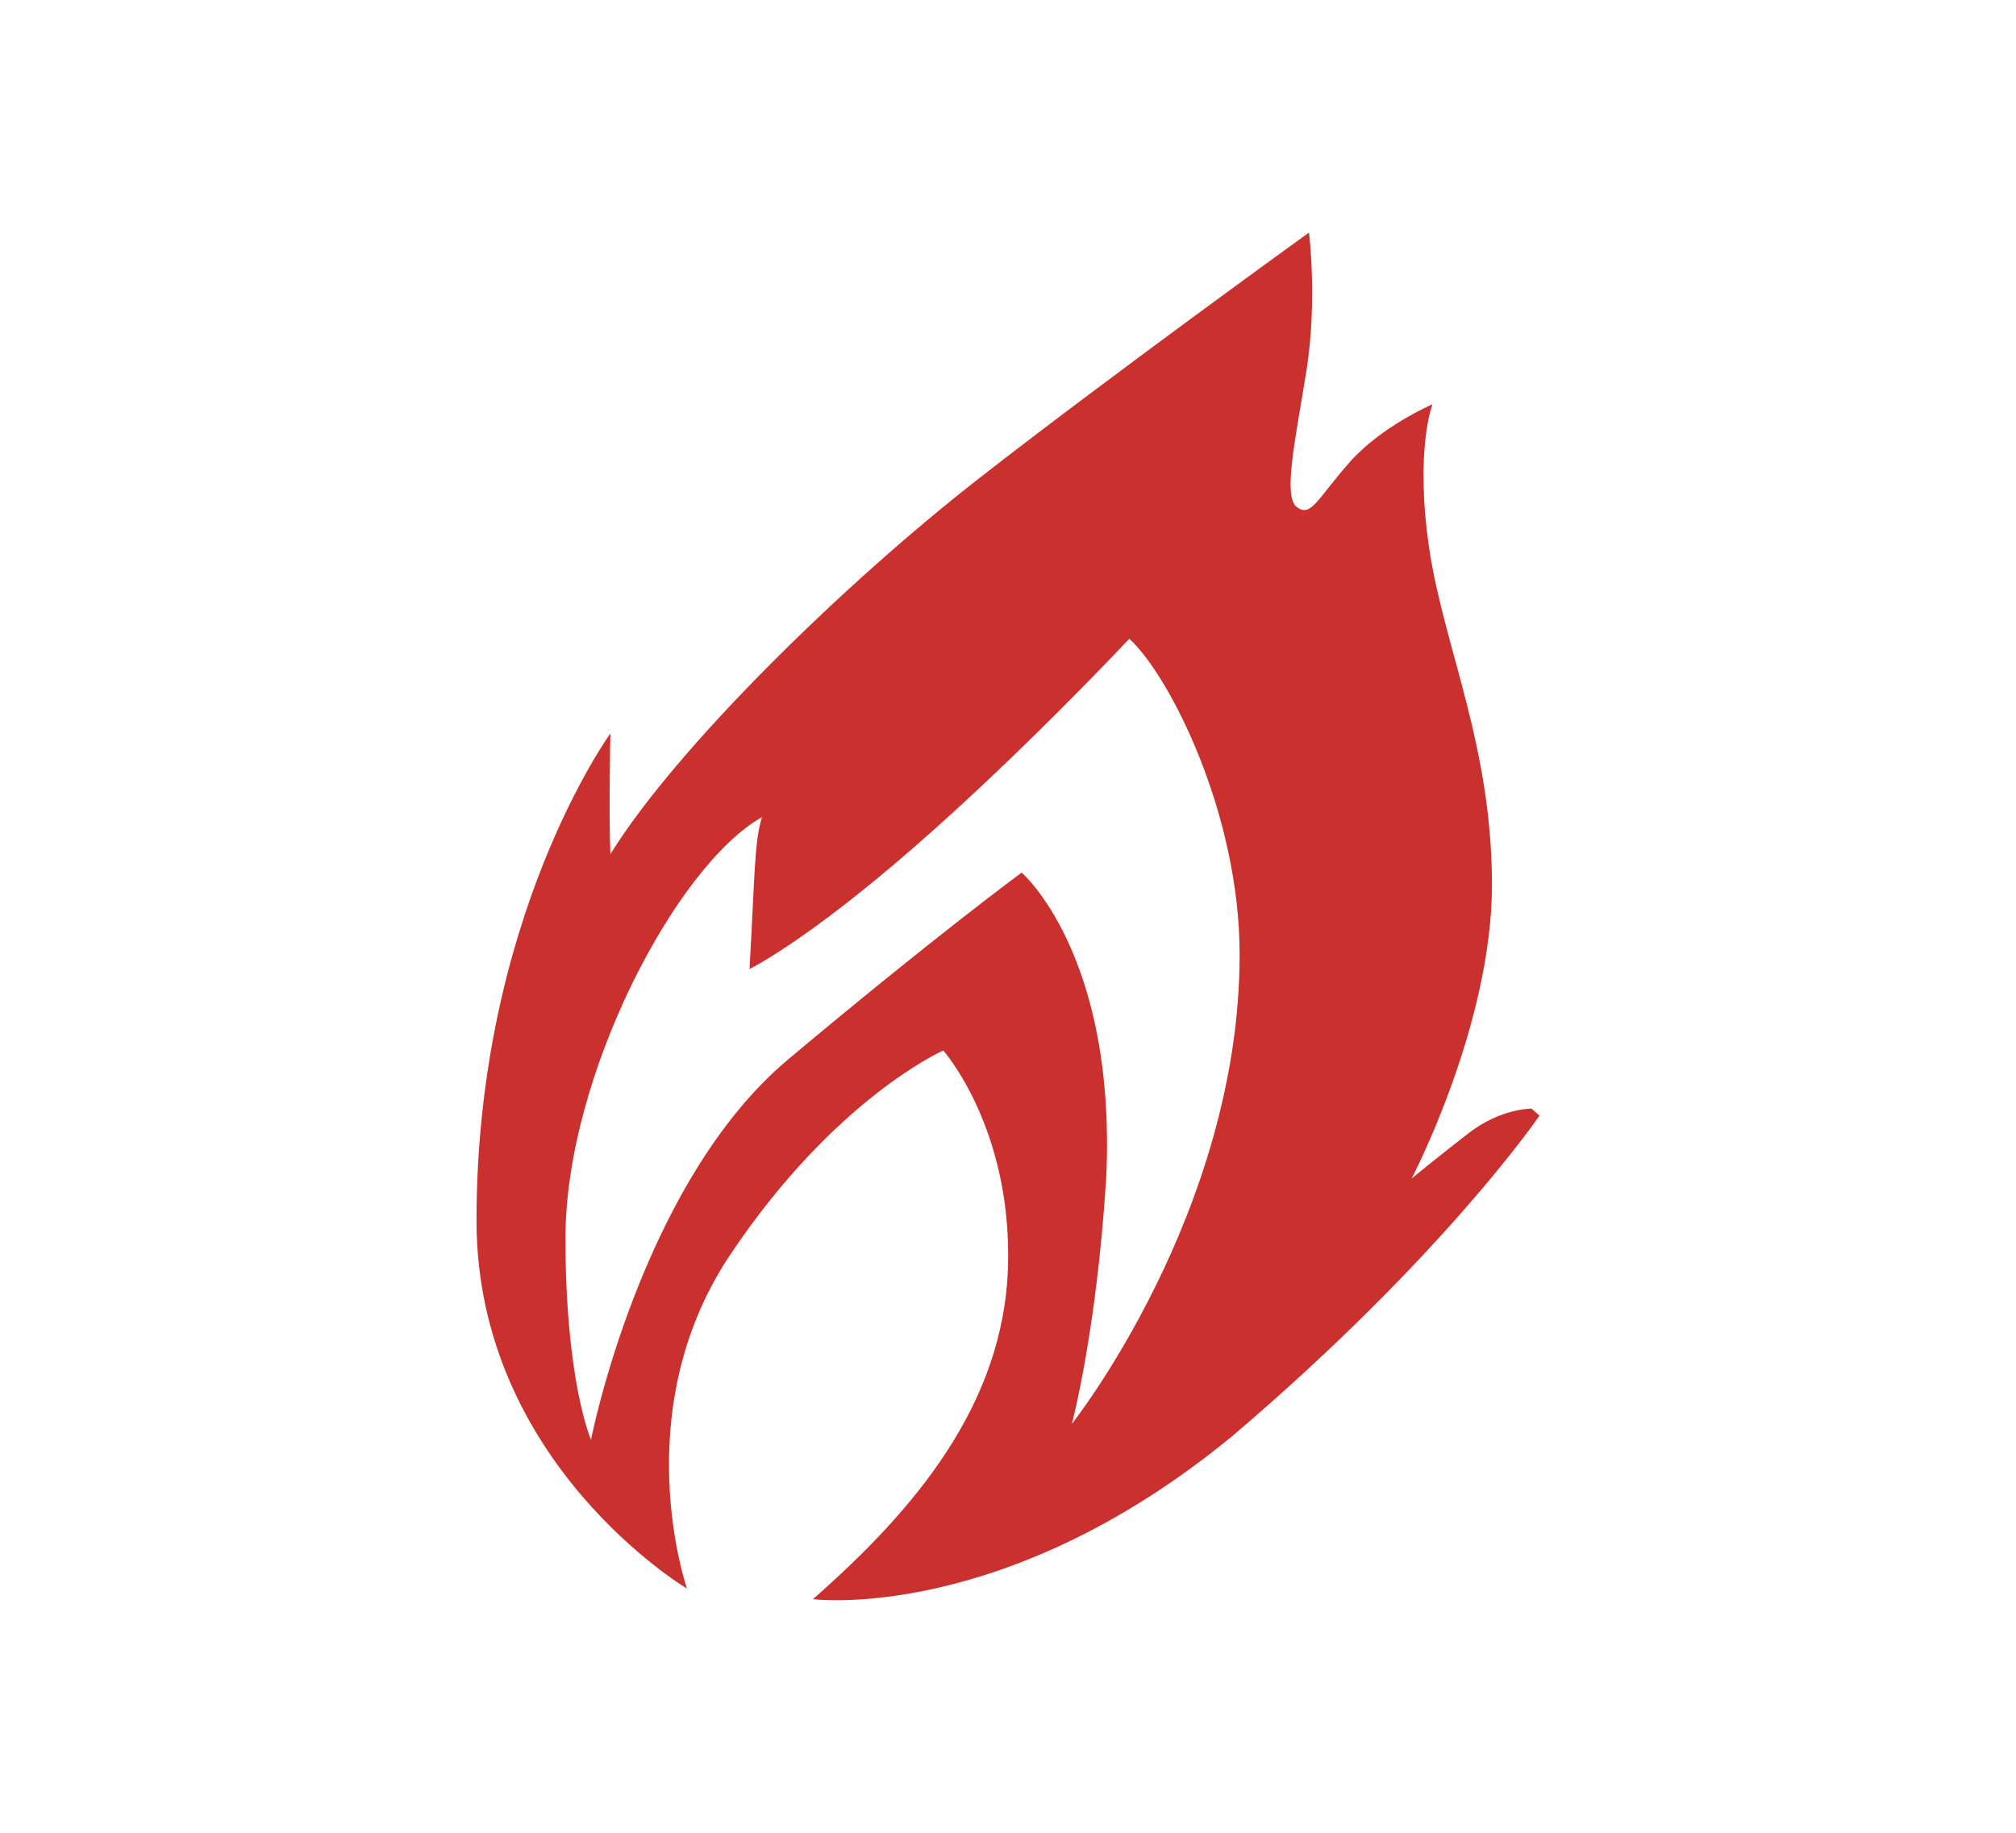 <svg xmlns="http://www.w3.org/2000/svg" xml:space="preserve" id="Layer_1" width="110" height="100" x="0" y="0" style="enable-background:new 0 0 110 100" version="1.1" viewBox="0 0 110 100"><style type="text/css">.st0{fill:#fff}.st1{fill:#ca302e}</style><path d="M0 0h110v100H0z" class="st0"/><g><path d="M44.356 87.254s10.428 1.345 22.873-8.89C78.762 68.561 84 60.873 84 60.873l-.432-.384s-1.676-.03-3.46 1.357-3.081 2.451-3.081 2.451 4.379-8.373 4.379-16.014-2.631-12.998-3.424-18.368c-.793-5.37.18-7.857.18-7.857s-2.787 1.189-4.541 3.184-2.09 3.003-2.859 2.427c-.769-.577-.096-3.592.517-7.412s.144-7.568.144-7.568-10.584 7.628-17.984 13.395-16.53 14.704-20.134 20.519c-.096-2.258 0-6.583 0-6.583S26 50.061 26 66.591c0 13.263 11.485 20.086 11.485 20.086s-3.364-9.659 2.355-18.212 11.629-11.148 11.629-11.148S55.216 61.546 55 69.09s-5.118 13.311-10.644 18.164z" class="st1"/><path d="M32.247 78.556s2.739-14.031 10.764-20.759S55.745 47.61 55.745 47.61s5.19 4.469 4.613 16.674c-.529 8.409-1.874 13.407-1.874 13.407s9.154-11.557 9.154-25.612c0-7.64-3.784-15.173-6.019-17.227 0 0-5.694 6.091-11.677 11.316s-9.046 6.703-9.046 6.703c.288-4.901.252-6.992.685-8.289-4.685 2.631-10.728 14.128-10.728 22.969 0 7.834 1.394 11.005 1.394 11.005z" class="st0"/></g></svg>